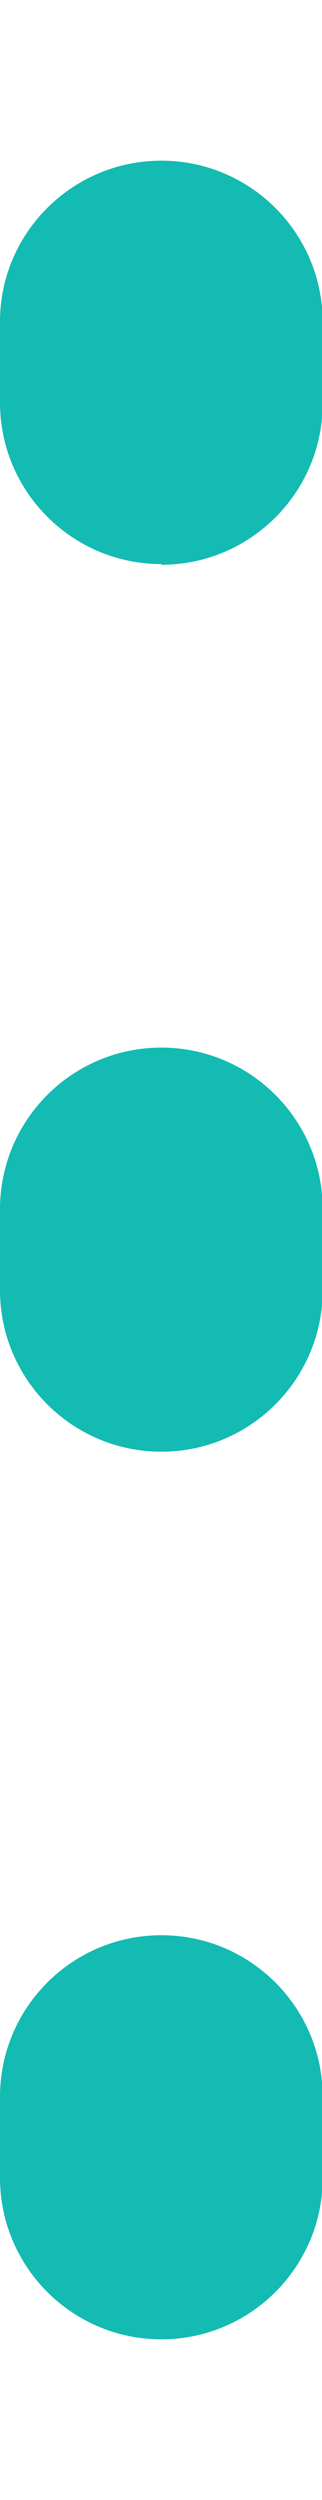 <?xml version="1.0" encoding="UTF-8"?><svg xmlns="http://www.w3.org/2000/svg" id="a629a72ec47597" viewBox="0 0 4.59 31" aria-hidden="true" width="4px" height="31px"><defs><linearGradient class="cerosgradient" data-cerosgradient="true" id="CerosGradient_idf1227b487" gradientUnits="userSpaceOnUse" x1="50%" y1="100%" x2="50%" y2="0%"><stop offset="0%" stop-color="#d1d1d1"/><stop offset="100%" stop-color="#d1d1d1"/></linearGradient><linearGradient/><style>.b-629a72ec47597{fill:#13bbb2;}</style></defs><path class="b-629a72ec47597" d="M2.3,31c-1.27,0-2.3-1.03-2.3-2.3v-1.15c0-1.27,1.03-2.3,2.3-2.3s2.3,1.03,2.3,2.3v1.15c0,1.27-1.03,2.3-2.3,2.3Zm0-12.63c-1.27,0-2.3-1.03-2.3-2.3v-1.15c0-1.27,1.03-2.3,2.3-2.3s2.3,1.03,2.3,2.3v1.15c0,1.27-1.03,2.3-2.3,2.3Zm0-12.63c-1.27,0-2.3-1.03-2.3-2.3v-1.15C0,1.03,1.03,0,2.3,0s2.3,1.03,2.3,2.3v1.15c0,1.27-1.03,2.3-2.3,2.3Z"/></svg>